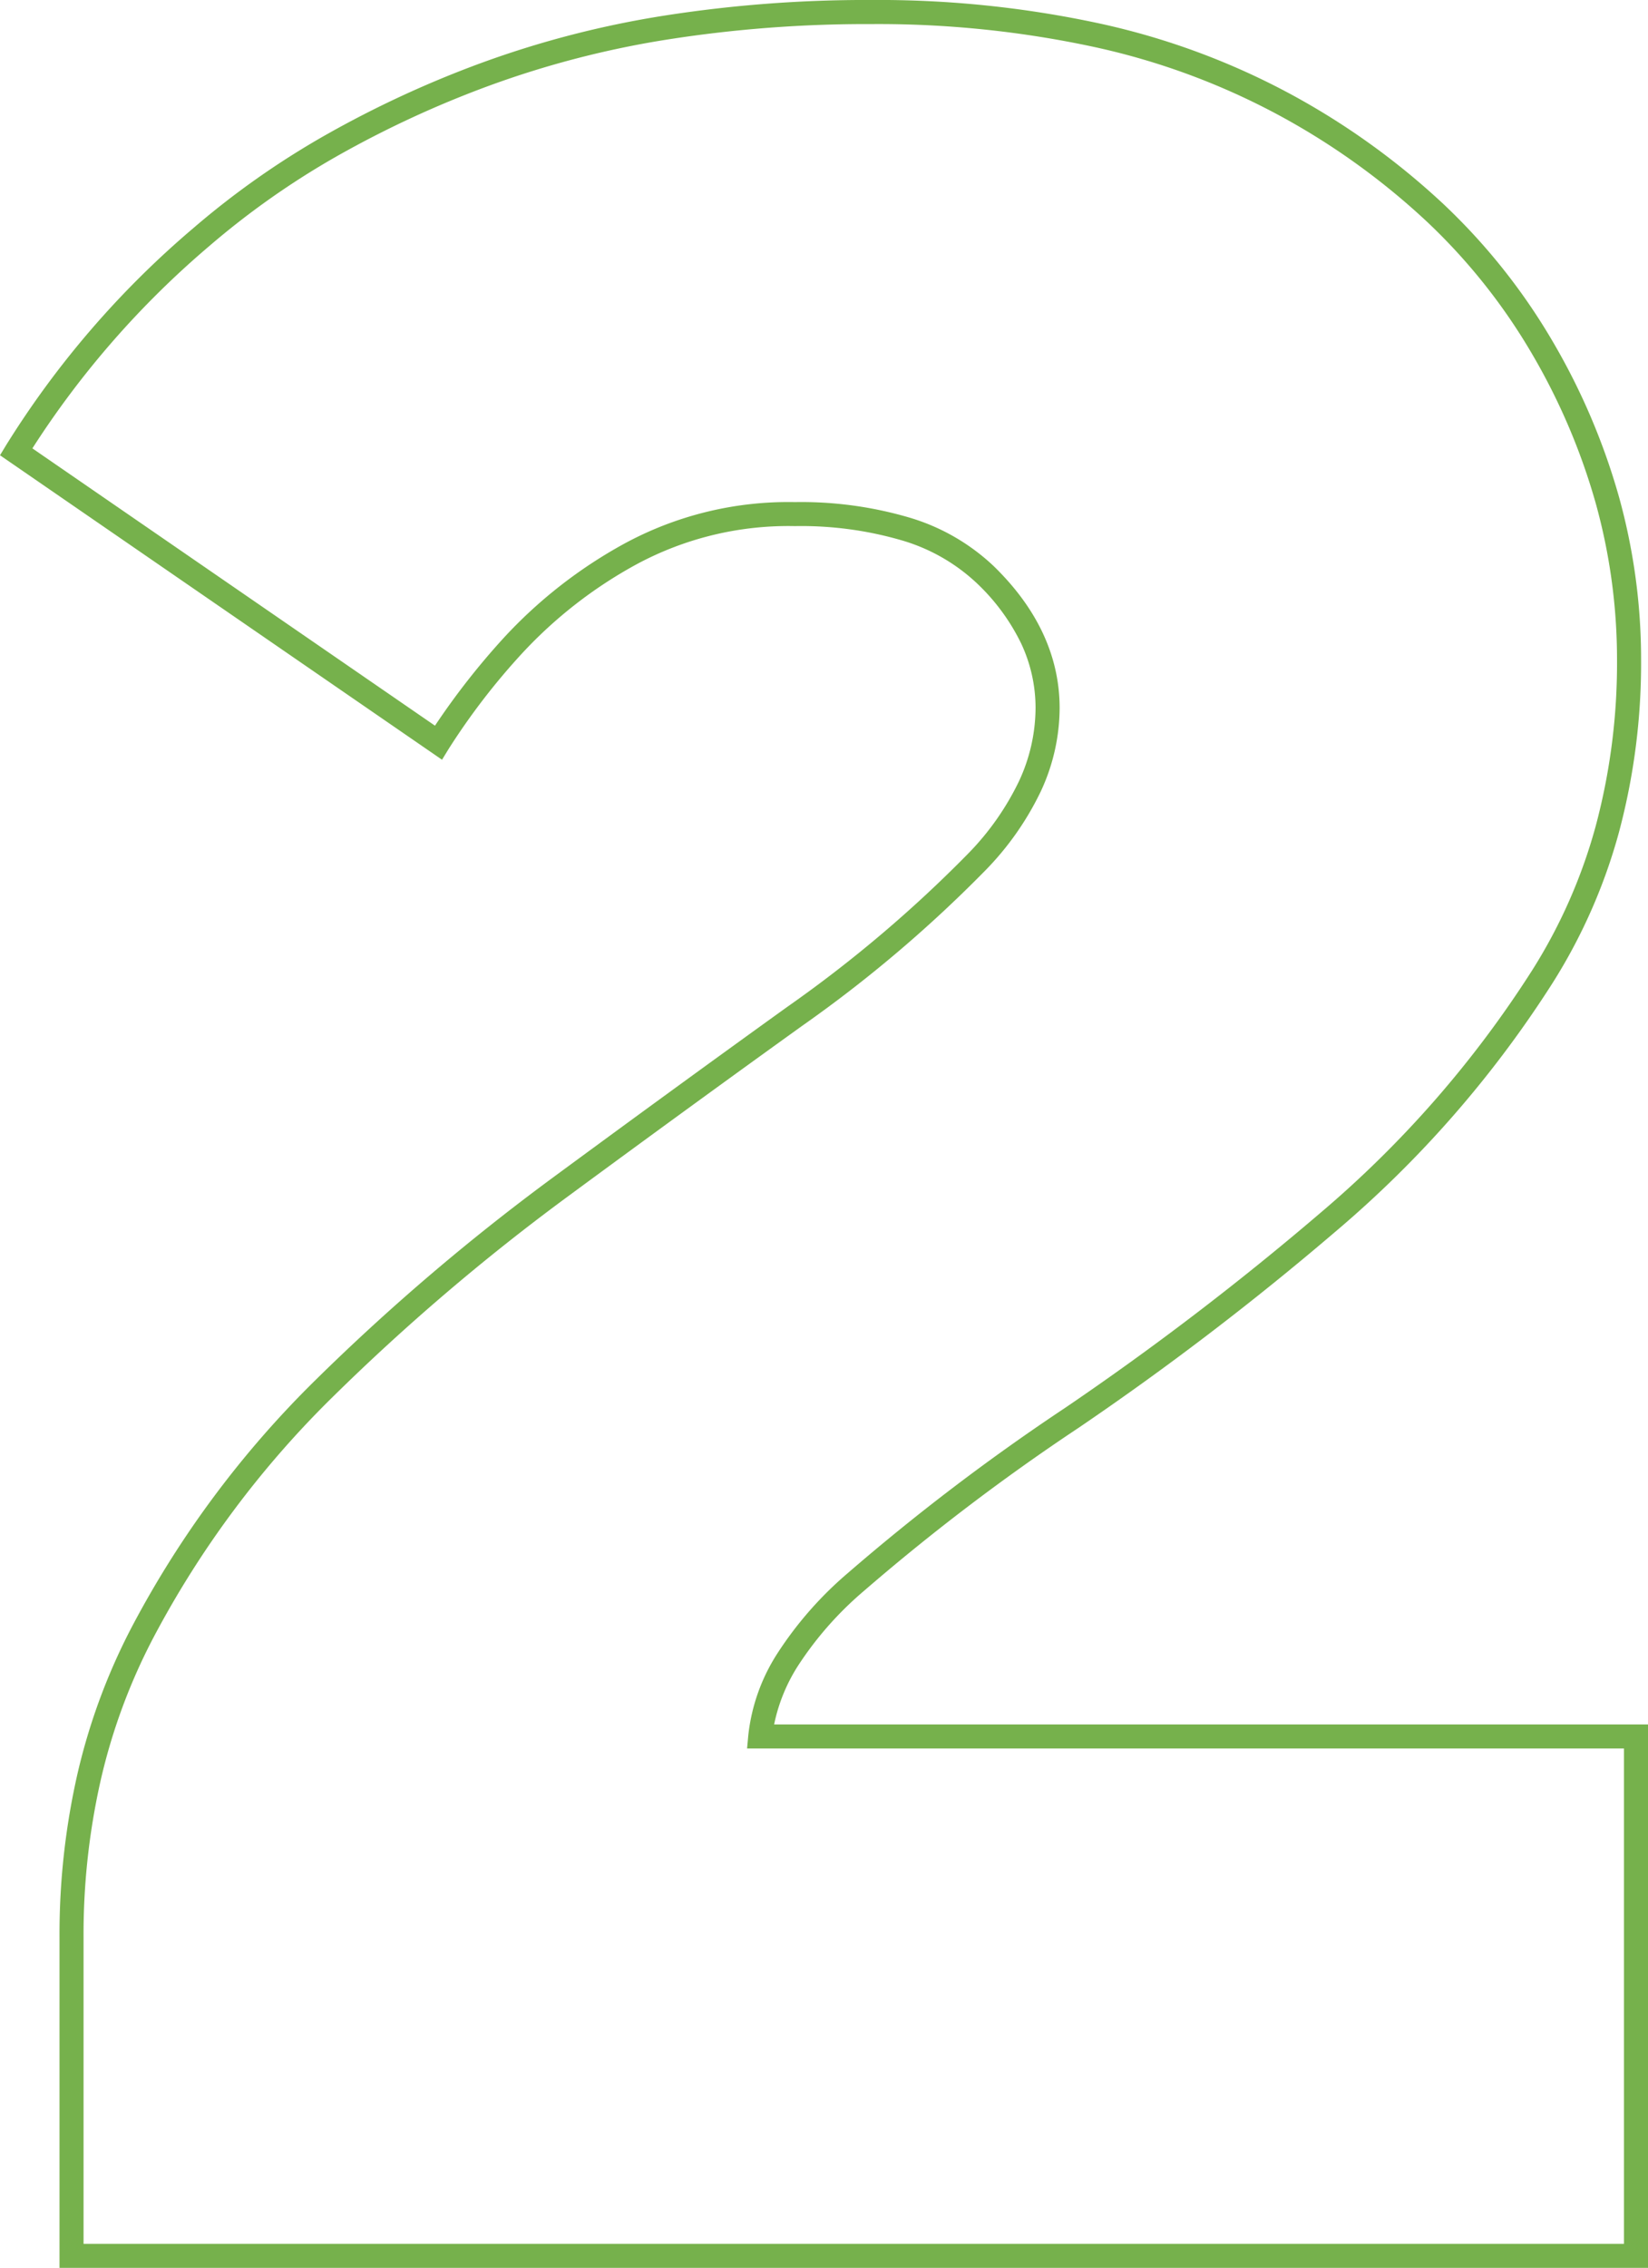 <svg xmlns="http://www.w3.org/2000/svg" width="137.128" height="188.624" viewBox="0 0 137.128 188.624">
  <path id="_2" data-name="2" d="M63.064,1H-69.112V-26.5a60.153,60.153,0,0,1,1.5-13.619,51.142,51.142,0,0,1,4.517-12.19,83.064,83.064,0,0,1,15.3-20.551A181.806,181.806,0,0,1-28.1-89.653c6.883-5.066,13.475-9.865,19.593-14.263A107.618,107.618,0,0,0,6.476-116.61a22.573,22.573,0,0,0,4.243-6.028,14.509,14.509,0,0,0,1.384-6.1,12.6,12.6,0,0,0-1.2-5.372,17.274,17.274,0,0,0-3.679-5,15.406,15.406,0,0,0-6.158-3.544,29.881,29.881,0,0,0-8.985-1.213,26.63,26.63,0,0,0-13.191,3.184,37.263,37.263,0,0,0-9.538,7.429,56.193,56.193,0,0,0-6.084,7.919l-.552.9-36.78-25.324.489-.807A76.961,76.961,0,0,1-57.966-168.66a69.3,69.3,0,0,1,10.885-7.672,87.542,87.542,0,0,1,13.037-6.046,80.816,80.816,0,0,1,15.2-3.938,108.832,108.832,0,0,1,17.259-1.309A87.334,87.334,0,0,1,17.5-185.656a60.588,60.588,0,0,1,15.959,5.932,61.4,61.4,0,0,1,12.589,9.077,51.225,51.225,0,0,1,9.105,11.456,55.093,55.093,0,0,1,5.5,12.907,50.5,50.5,0,0,1,1.836,13.516,54.459,54.459,0,0,1-1.835,14.34,46.2,46.2,0,0,1-5.52,12.547A91.388,91.388,0,0,1,37.08-85.207a243.83,243.83,0,0,1-21.4,16.339,177.831,177.831,0,0,0-17.9,13.6,28.608,28.608,0,0,0-5.463,6.22A14.43,14.43,0,0,0-9.65-44.2H63.064ZM-67.112-1H61.064V-42.2H-11.9l.1-1.091A15.682,15.682,0,0,1-9.383-50.1a30.578,30.578,0,0,1,5.841-6.668,179.805,179.805,0,0,1,18.1-13.759,241.815,241.815,0,0,0,21.224-16.2,89.391,89.391,0,0,0,17.659-20.221,44.2,44.2,0,0,0,5.28-12,52.462,52.462,0,0,0,1.765-13.812,48.5,48.5,0,0,0-1.764-12.98,53.093,53.093,0,0,0-5.3-12.437,49.227,49.227,0,0,0-8.751-11.008,59.408,59.408,0,0,0-12.179-8.779A58.593,58.593,0,0,0,17.06-183.7a85.338,85.338,0,0,0-18.644-1.92,106.833,106.833,0,0,0-16.941,1.283A78.816,78.816,0,0,0-33.348-180.5,85.537,85.537,0,0,0-46.087-174.6a67.293,67.293,0,0,0-10.571,7.448A75.663,75.663,0,0,0-71.37-150.332l33.5,23.064a61.056,61.056,0,0,1,5.737-7.32,39.249,39.249,0,0,1,10.046-7.835,28.6,28.6,0,0,1,14.169-3.44,31.854,31.854,0,0,1,9.591,1.307,17.381,17.381,0,0,1,6.946,4.016c3.641,3.54,5.487,7.512,5.487,11.805a16.493,16.493,0,0,1-1.568,6.934,24.554,24.554,0,0,1-4.613,6.572,109.591,109.591,0,0,1-15.26,12.938c-6.112,4.393-12.7,9.187-19.575,14.249A179.8,179.8,0,0,0-46.386-71.431,81.067,81.067,0,0,0-61.323-51.375a49.14,49.14,0,0,0-4.339,11.714A58.151,58.151,0,0,0-67.112-26.5Z" transform="translate(74.064 187.624)" fill="#76b14c"/>
</svg>
